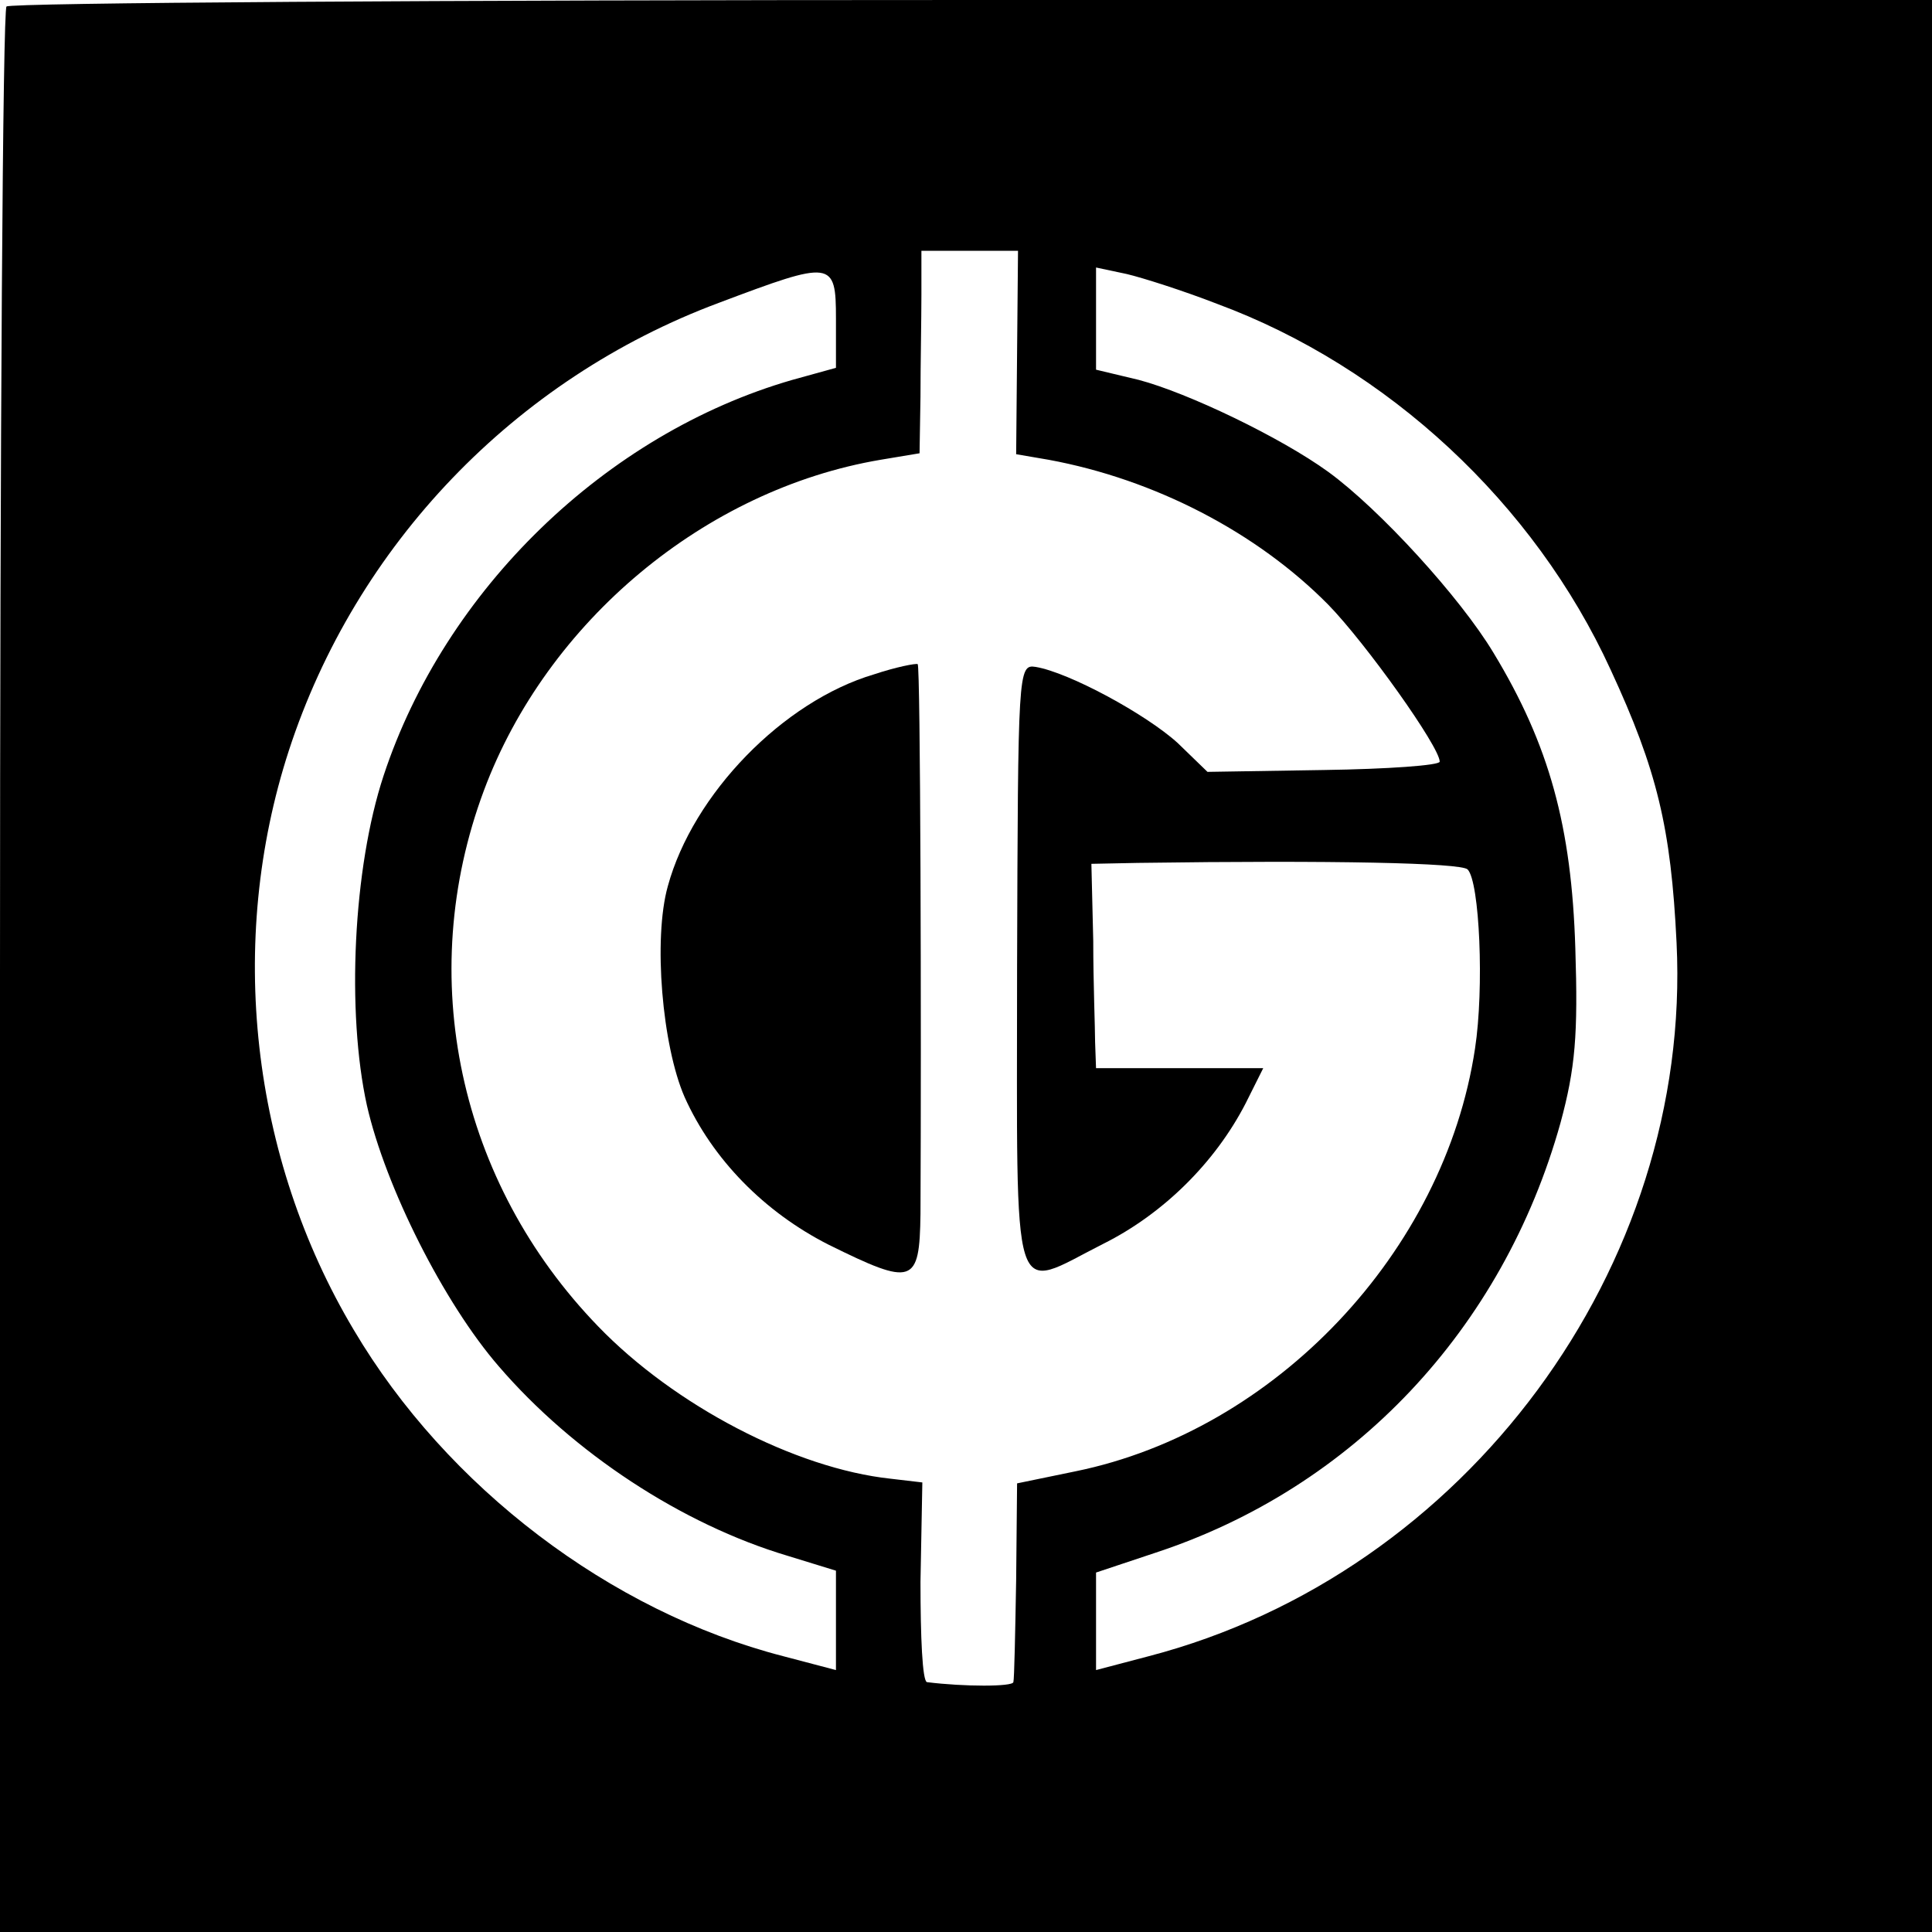 <?xml version="1.0" standalone="no"?>
<!DOCTYPE svg PUBLIC "-//W3C//DTD SVG 20010904//EN"
 "http://www.w3.org/TR/2001/REC-SVG-20010904/DTD/svg10.dtd">
<svg version="1.0" xmlns="http://www.w3.org/2000/svg"
 width="208pt" height="208pt" viewBox="0 0 208 208"
 preserveAspectRatio="xMidYMid meet">
<g transform="translate(0,208) scale(0.1,-0.1)"
fill="#000000" stroke="none">
<path d="M7 2073 c-4 -3 -7 -471 -7 -1040 l0 -1033 1040 0 1040 0 0 1040 0
1040 -1033 0 c-569 0 -1037 -3 -1040 -7z m1088 -372 l-1 -110 35 -6 c114 -21
224 -78 301 -156 40 -41 120 -153 120 -169 0 -4 -56 -8 -125 -9 l-125 -2 -32
31 c-34 31 -117 76 -153 82 -19 3 -19 -4 -20 -324 0 -374 -8 -348 93 -297 64
32 120 87 153 151 l19 38 -90 0 -90 0 -1 28 c0 15 -2 64 -2 109 l-2 83 50 1
c211 3 348 0 355 -7 13 -13 18 -128 8 -193 -33 -219 -215 -411 -430 -455 l-63
-13 -1 -104 c-1 -57 -2 -107 -3 -110 -1 -5 -53 -5 -93 0 -5 1 -7 49 -7 108 l2
107 -34 4 c-103 11 -233 79 -315 164 -150 155 -198 376 -123 577 68 182 238
324 427 356 l42 7 1 61 c0 34 1 83 1 110 l0 47 52 0 52 0 -1 -109z m-195 36
l0 -53 -47 -13 c-201 -58 -374 -226 -440 -426 -33 -100 -40 -255 -18 -355 20
-88 83 -213 142 -281 80 -93 197 -170 311 -204 l52 -16 0 -53 0 -54 -57 15
c-186 48 -362 182 -462 351 -111 186 -137 418 -70 624 72 221 243 400 463 482
122 46 126 46 126 -17z m410 16 c184 -68 342 -215 424 -394 50 -108 65 -170
71 -294 17 -349 -227 -679 -568 -768 l-57 -15 0 53 0 52 63 21 c214 70 375
241 437 463 16 59 19 95 16 188 -4 131 -28 219 -88 318 -36 60 -123 155 -178
195 -51 37 -151 85 -204 99 l-46 11 0 55 0 55 33 -7 c17 -4 61 -18 97 -32z"/>
<path d="M941 1354 c-98 -29 -195 -129 -222 -228 -16 -57 -6 -172 18 -227 30
-67 86 -124 155 -159 91 -45 98 -43 99 33 1 204 0 590 -3 592 -2 1 -23 -3 -47
-11z"/>
</g>
</svg>
